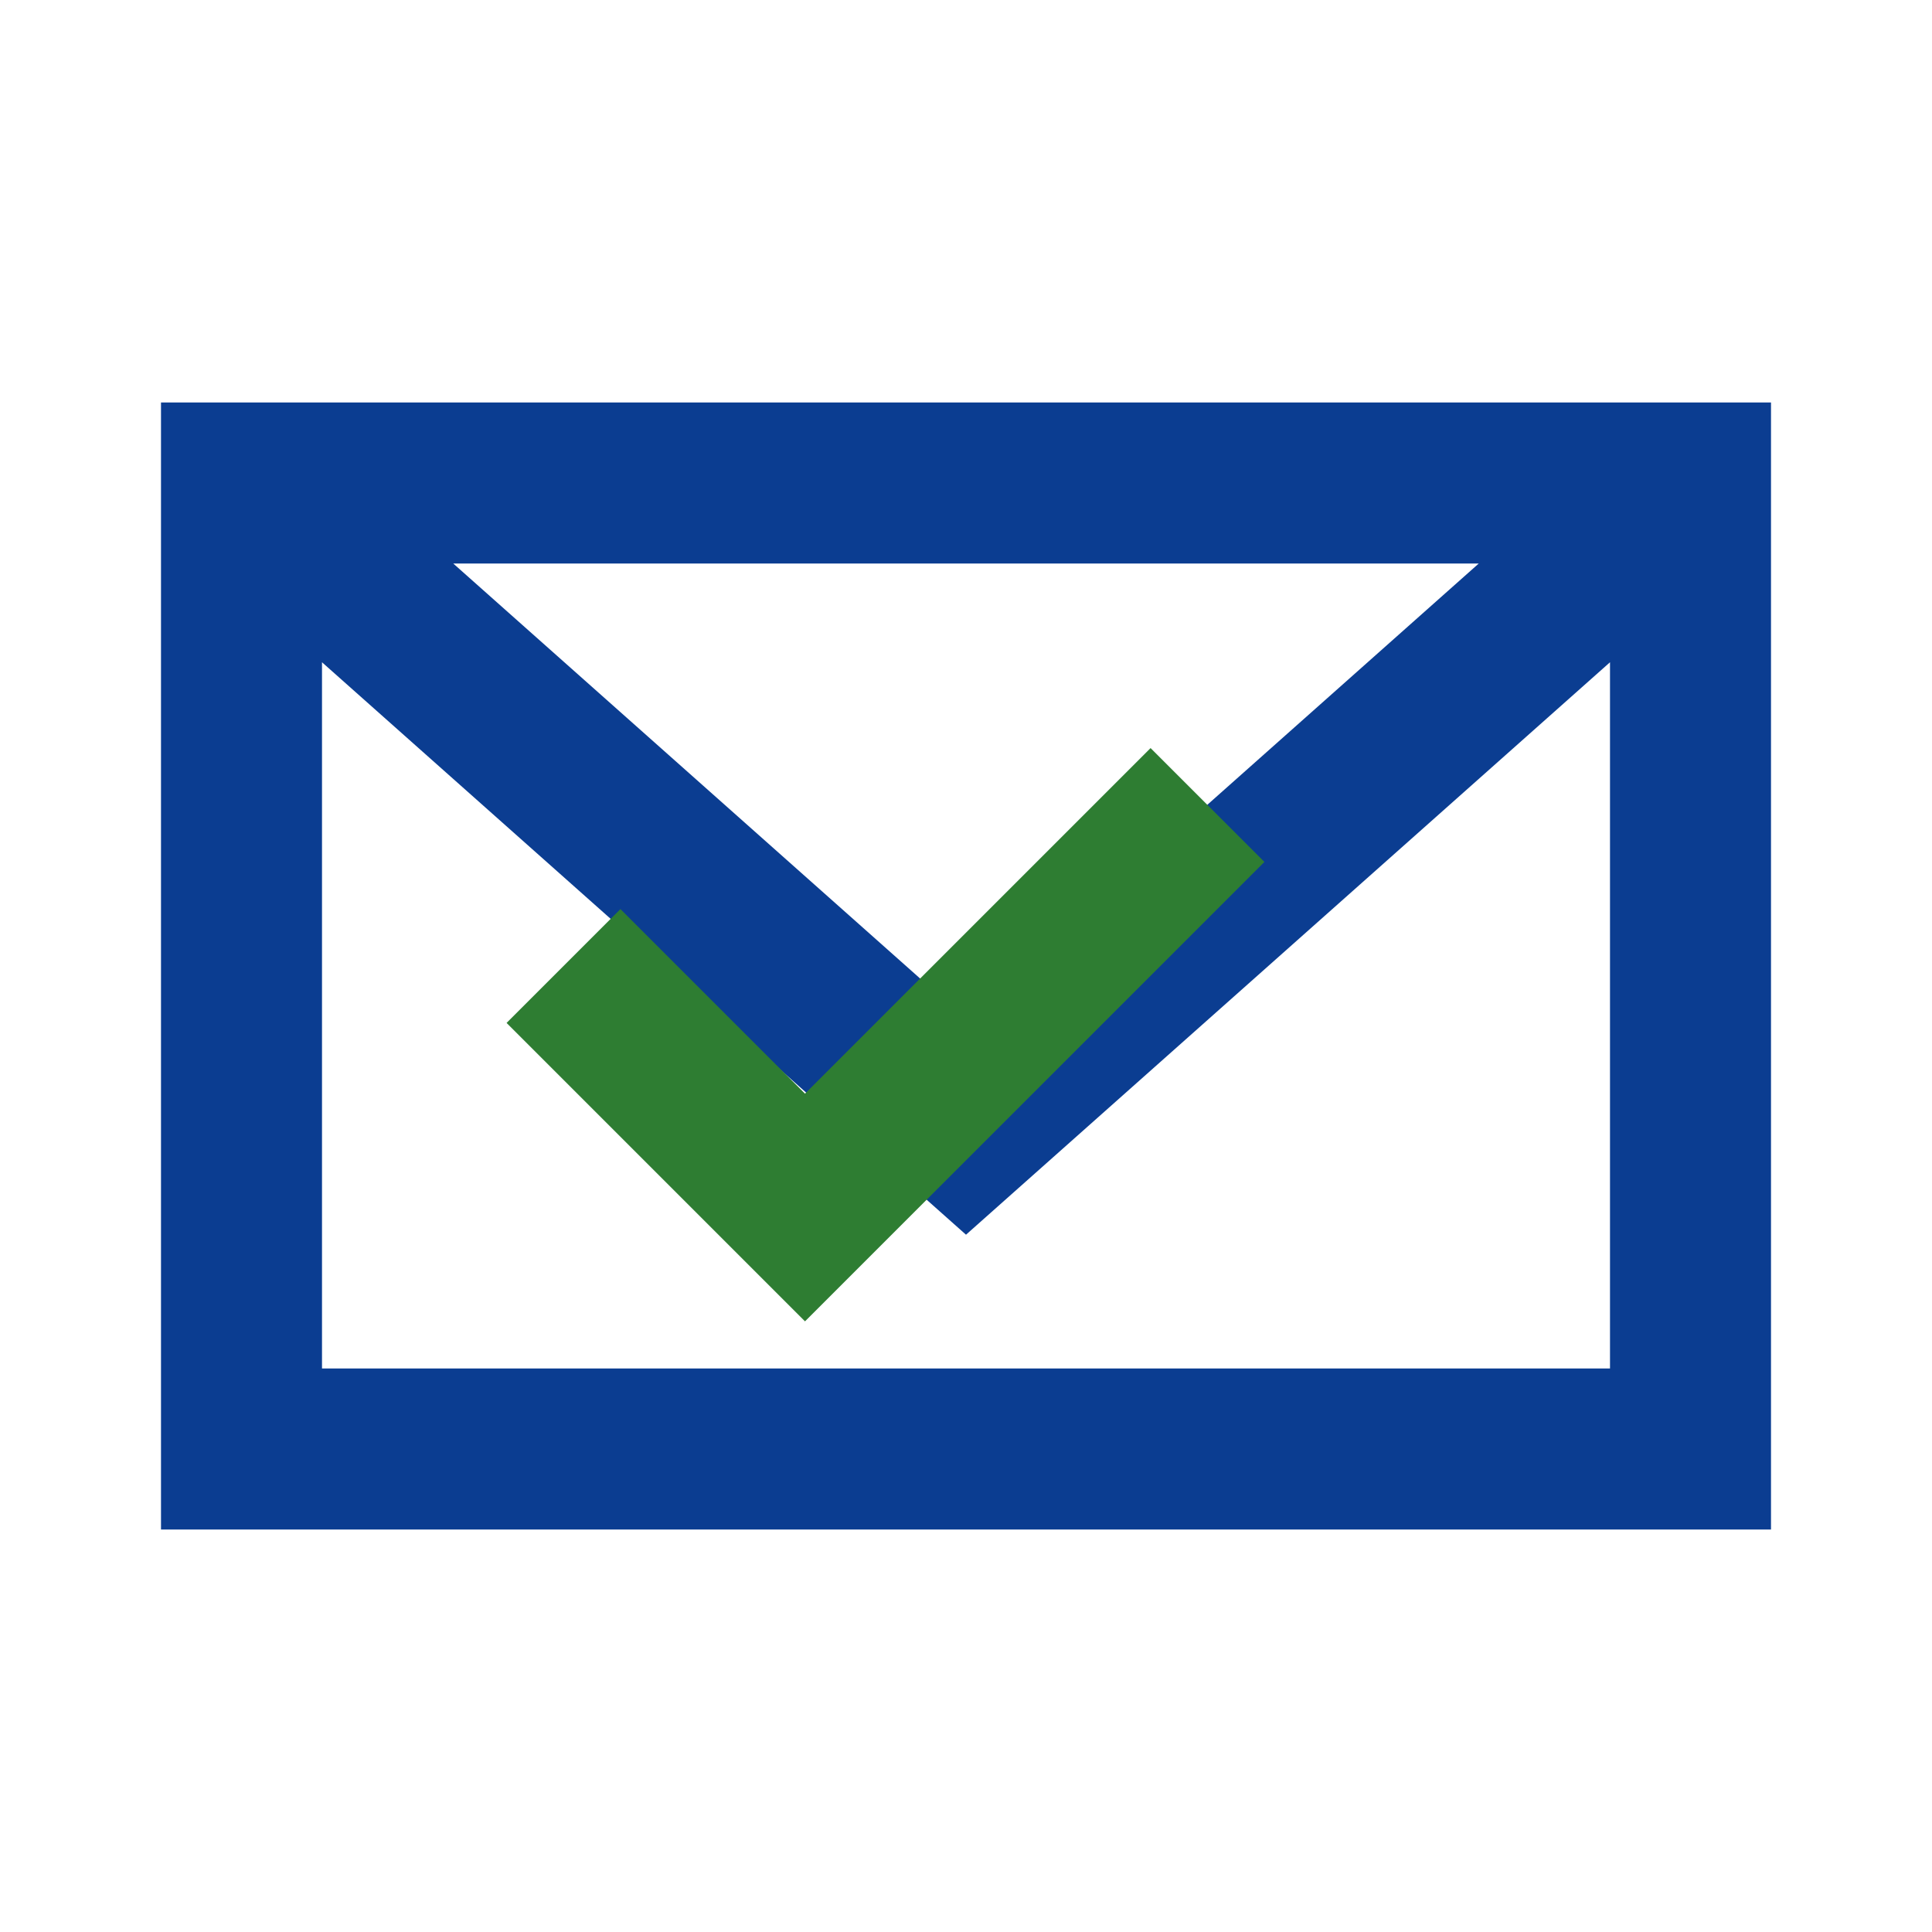 <?xml version="1.0" encoding="UTF-8"?>
<svg xmlns="http://www.w3.org/2000/svg" width="32" height="32" viewBox="0 0 24 24"><path fill="none" stroke="#0B3D91" stroke-width="2" d="M3 6h18v12H3zM3 6l9 8 9-8"/><path fill="none" stroke="#2E7D32" stroke-width="2" d="m7 12 3 3 5-5"/></svg>